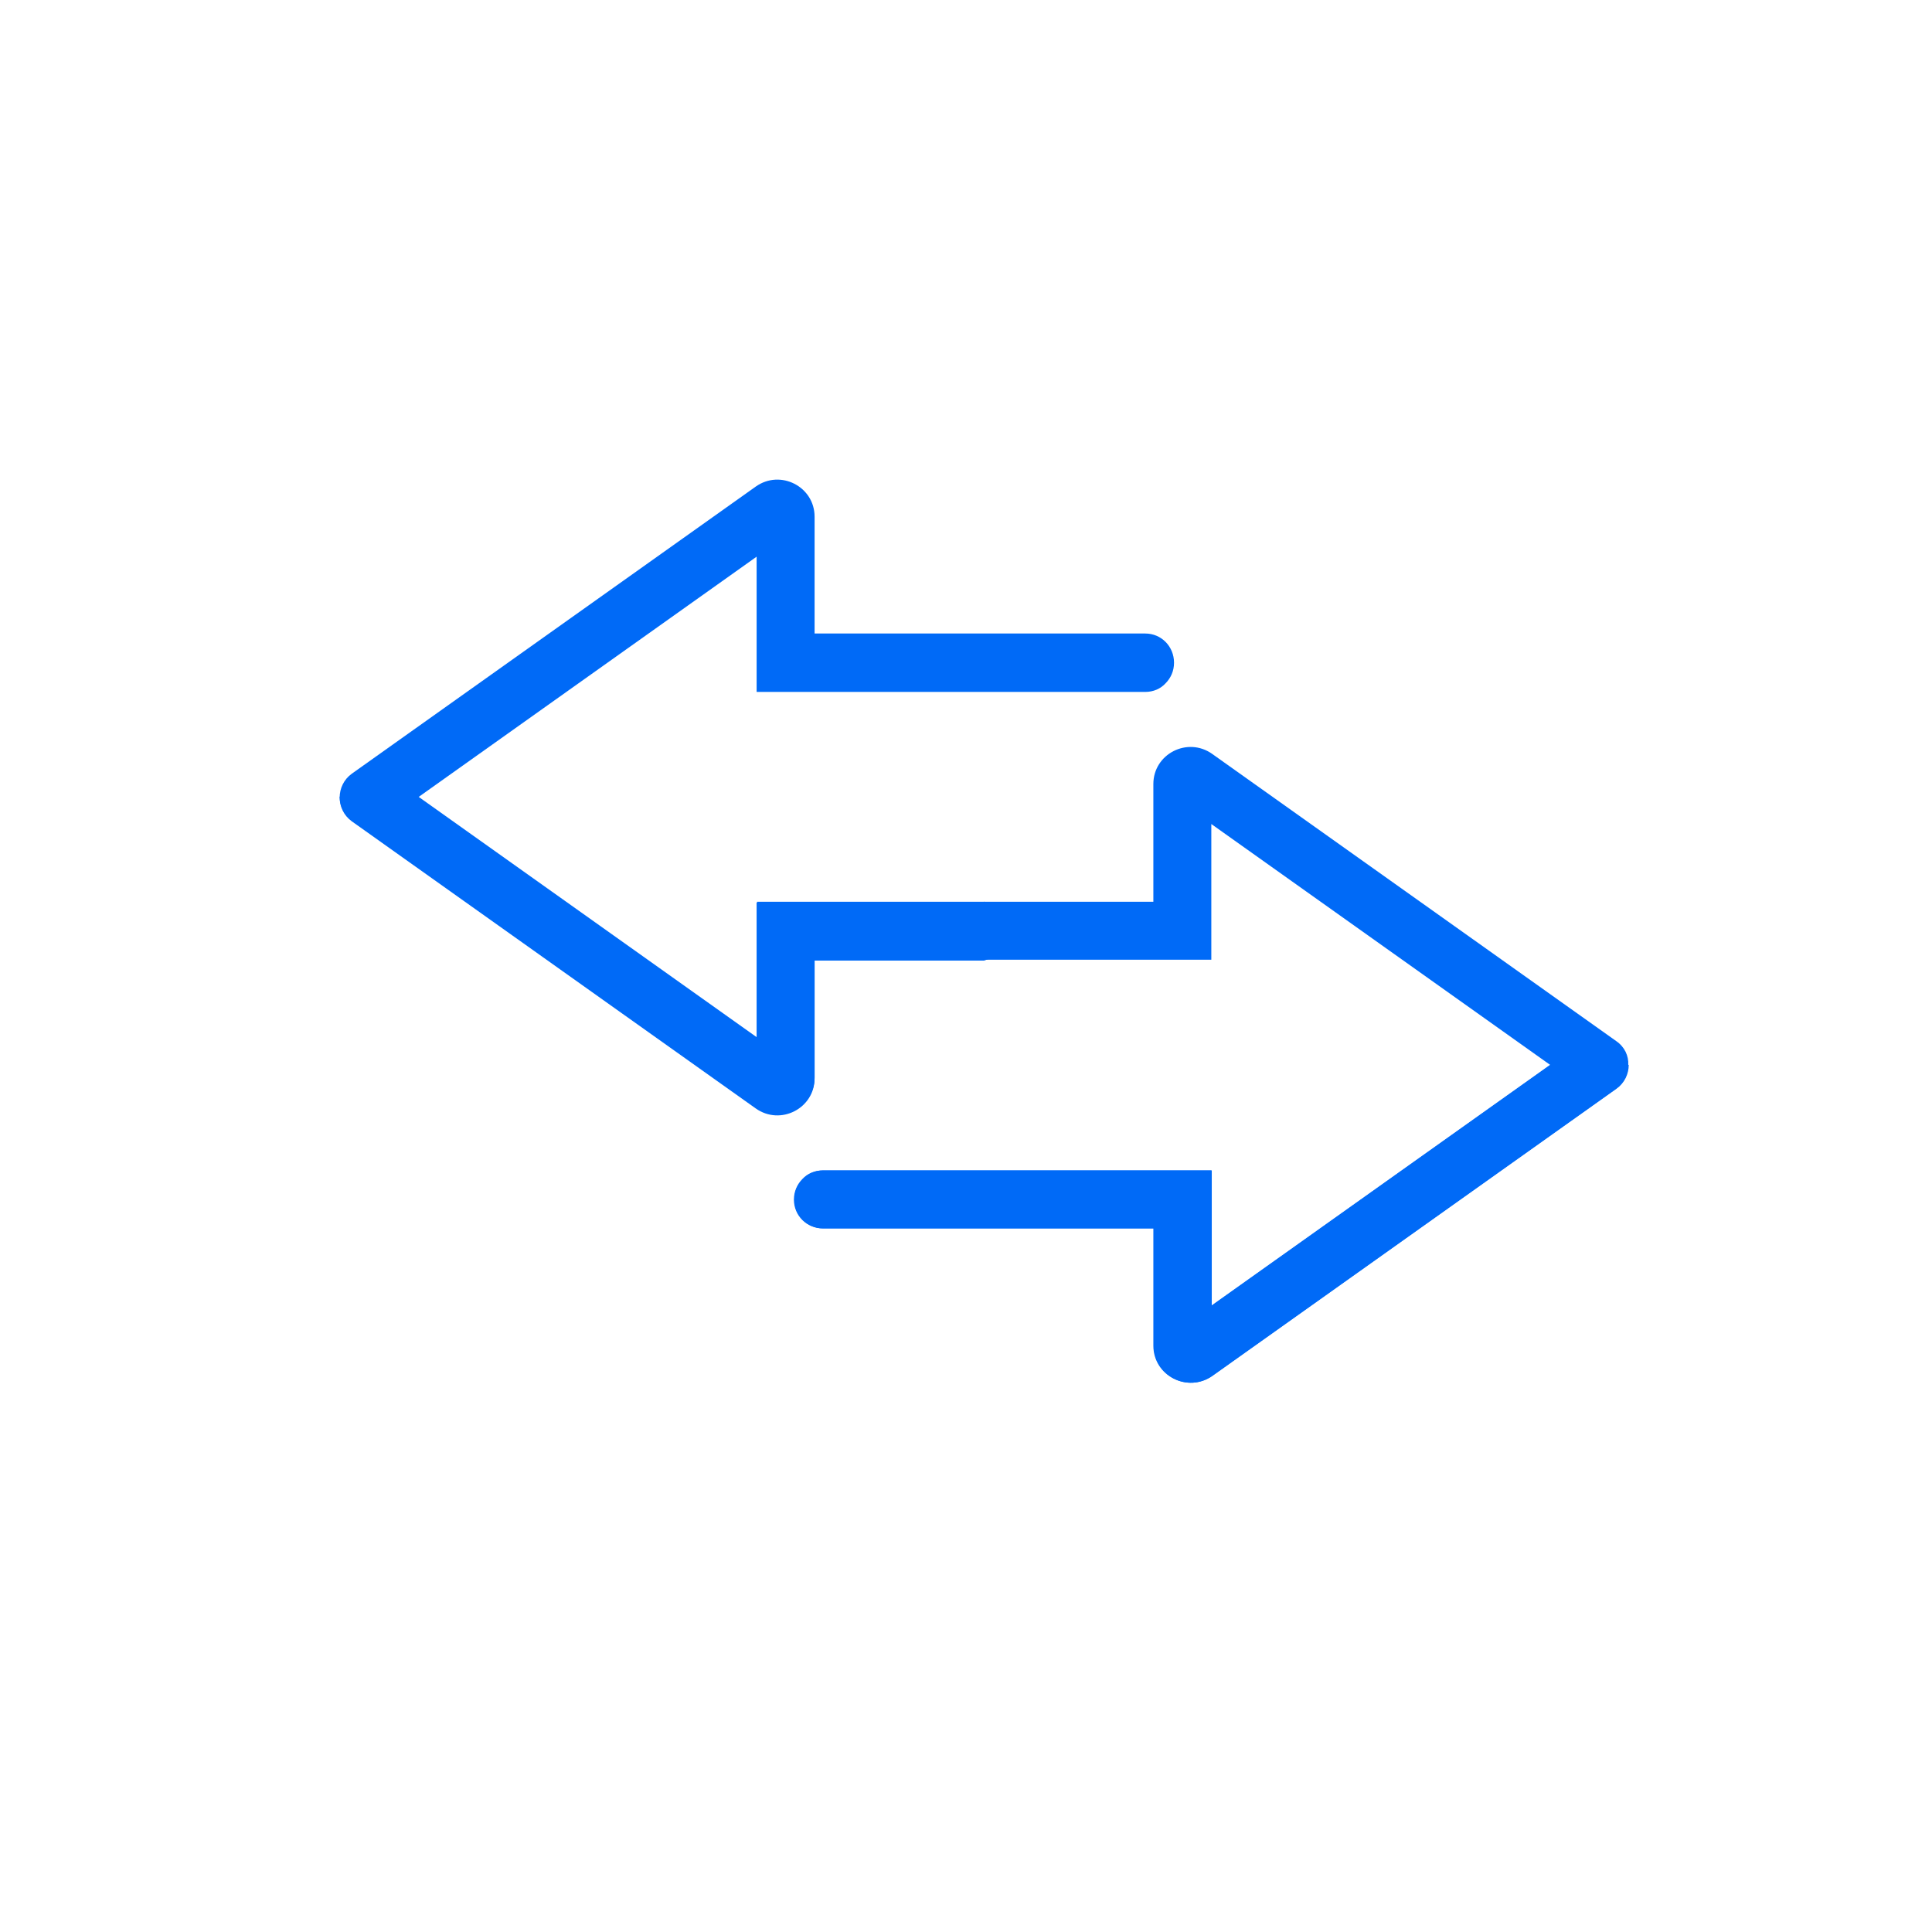 <?xml version="1.0" encoding="UTF-8"?> <svg xmlns="http://www.w3.org/2000/svg" xmlns:xlink="http://www.w3.org/1999/xlink" version="1.1" x="0px" y="0px" viewBox="0 0 43 43" style="enable-background:new 0 0 43 43;" xml:space="preserve"> <style type="text/css"> .st0{fill:#006AF7;} </style> <g id="Layer_1"> <g> <g> <path class="st0" d="M25.49,14.1h-7.36V11.5c0-0.67-0.76-1.06-1.31-0.67l-8.99,6.39c-0.18,0.13-0.27,0.33-0.27,0.53 c0,0.2,0.09,0.4,0.27,0.53l8.99,6.39c0.55,0.39,1.31,0,1.31-0.67v-2.62h3.77l0.23-0.08v-1.13l-0.23-0.08h-5.06v3.02l-7.54-5.36 l7.54-5.36v3.01h8.65c0.18,0,0.34-0.07,0.45-0.19c0.12-0.12,0.19-0.28,0.19-0.46C26.13,14.39,25.85,14.1,25.49,14.1z"></path> <path class="st0" d="M22.13,20.15v1.13l-0.23,0.08h-3.77v2.62c0,0.67-0.76,1.06-1.31,0.67l-8.99-6.39 c-0.18-0.13-0.27-0.33-0.27-0.53h1.75l7.54,5.36v-3.02h5.06L22.13,20.15z"></path> </g> <g> <path class="st0" d="M35.97,23.17l-8.99-6.39c-0.55-0.39-1.31,0-1.31,0.67v2.62h-3.77v1.29h5.06v-3.02l7.54,5.36l-7.54,5.36 v-3.01h-8.65c-0.18,0-0.34,0.07-0.45,0.19c-0.12,0.12-0.19,0.28-0.19,0.46c0,0.36,0.29,0.64,0.64,0.64h7.36v2.61 c0,0.67,0.76,1.06,1.31,0.67l8.99-6.39c0.18-0.13,0.27-0.33,0.27-0.53C36.25,23.5,36.16,23.3,35.97,23.17z"></path> <path class="st0" d="M36.25,23.7c0,0.2-0.09,0.4-0.27,0.53l-8.99,6.39c-0.55,0.39-1.31,0-1.31-0.67v-2.61h-7.36 c-0.35,0-0.64-0.29-0.64-0.64c0-0.18,0.07-0.34,0.19-0.46c0.12-0.12,0.28-0.19,0.45-0.19h8.65v3.01l7.54-5.36H36.25z"></path> </g> </g> </g> <g id="Layer_2"> </g> </svg> 